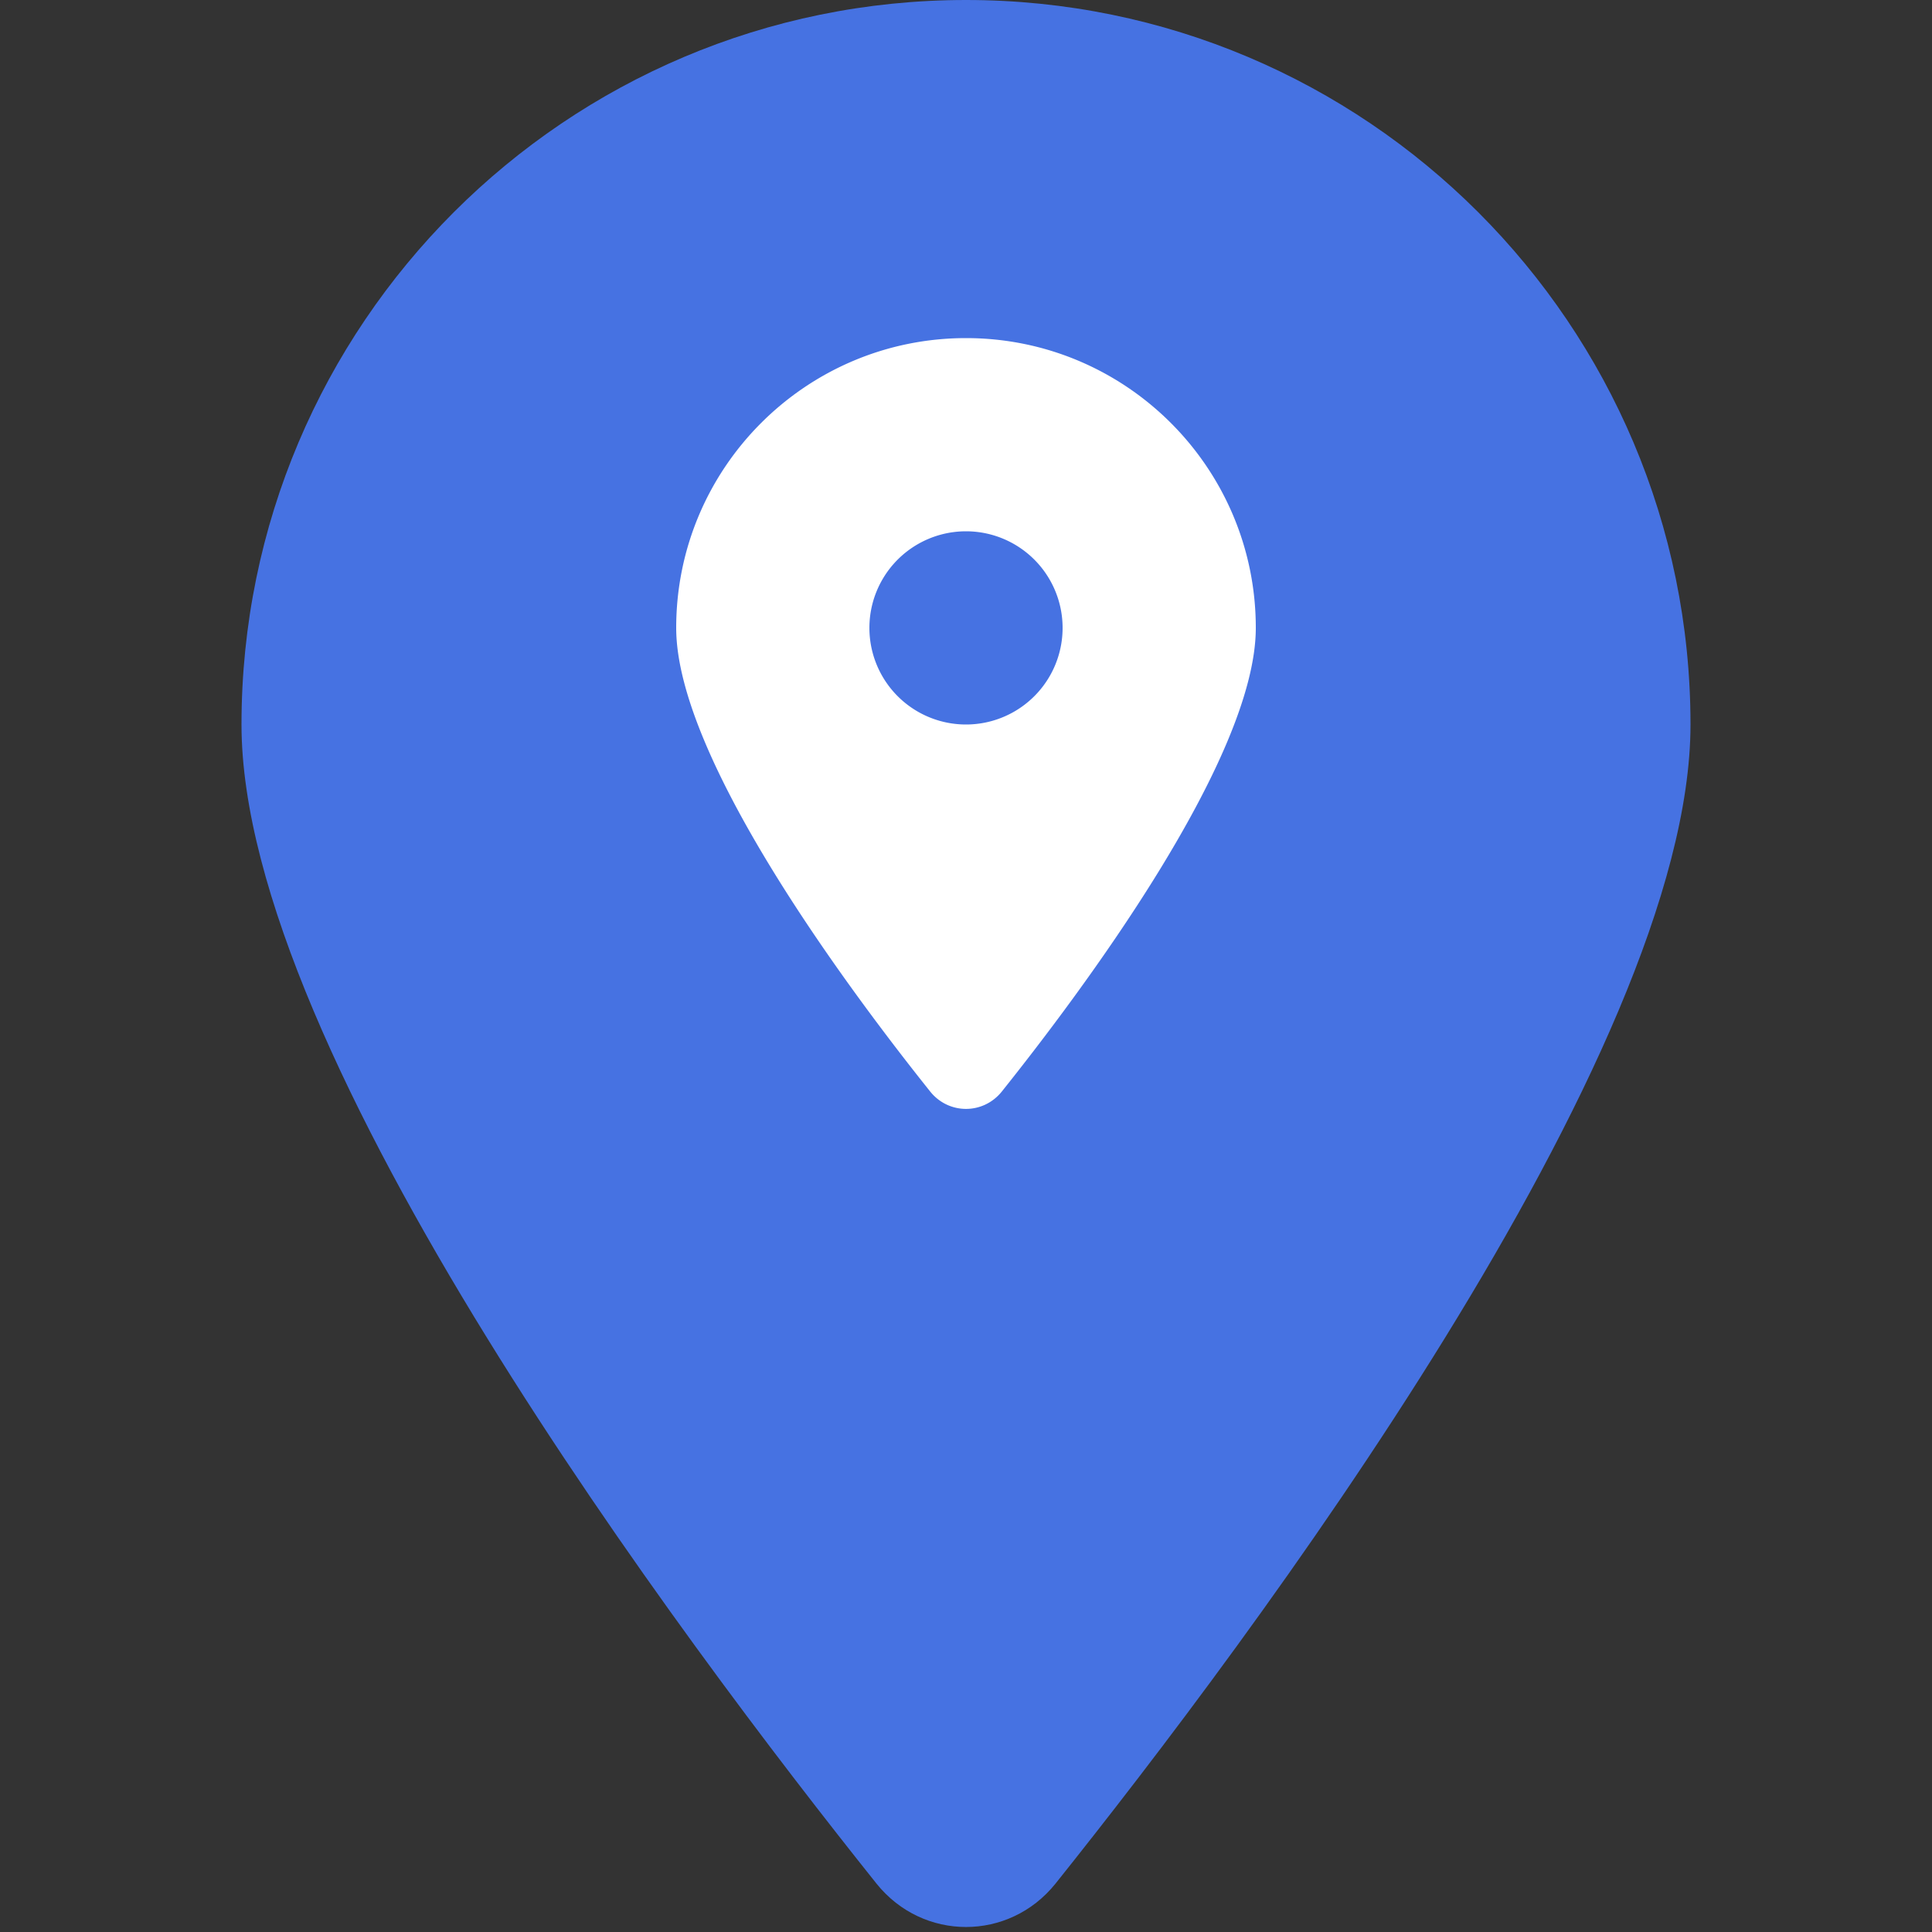 <?xml version="1.0" encoding="UTF-8"?>
<svg xmlns="http://www.w3.org/2000/svg" viewbox="0 0 100 100" width="40" height="40">
  <rect width="100%" height="100%" fill="#333333" stroke="none"/>
  <svg fill="#4672e2">
    <svg xmlns="http://www.w3.org/2000/svg" viewBox="0 0 384 512">
      <path d="M384 192c0 87.4-117 243-168.3 307.2c-12.3 15.3-35.1 15.3-47.4 0C117 435 0 279.4 0 192C0 86 86 0 192 0S384 86 384 192z"></path>
    </svg>
  </svg>
  <svg fill="#fff" height="40%" x="0%" y="17.5%">
    <svg xmlns="http://www.w3.org/2000/svg" viewBox="0 0 384 512">
      <path d="M215.7 499.2C267 435 384 279.4 384 192C384 86 298 0 192 0S0 86 0 192c0 87.4 117 243 168.3 307.2c12.3 15.3 35.1 15.3 47.4 0zM192 128a64 64 0 1 1 0 128 64 64 0 1 1 0-128z"></path>
    </svg>
  </svg>
</svg>
